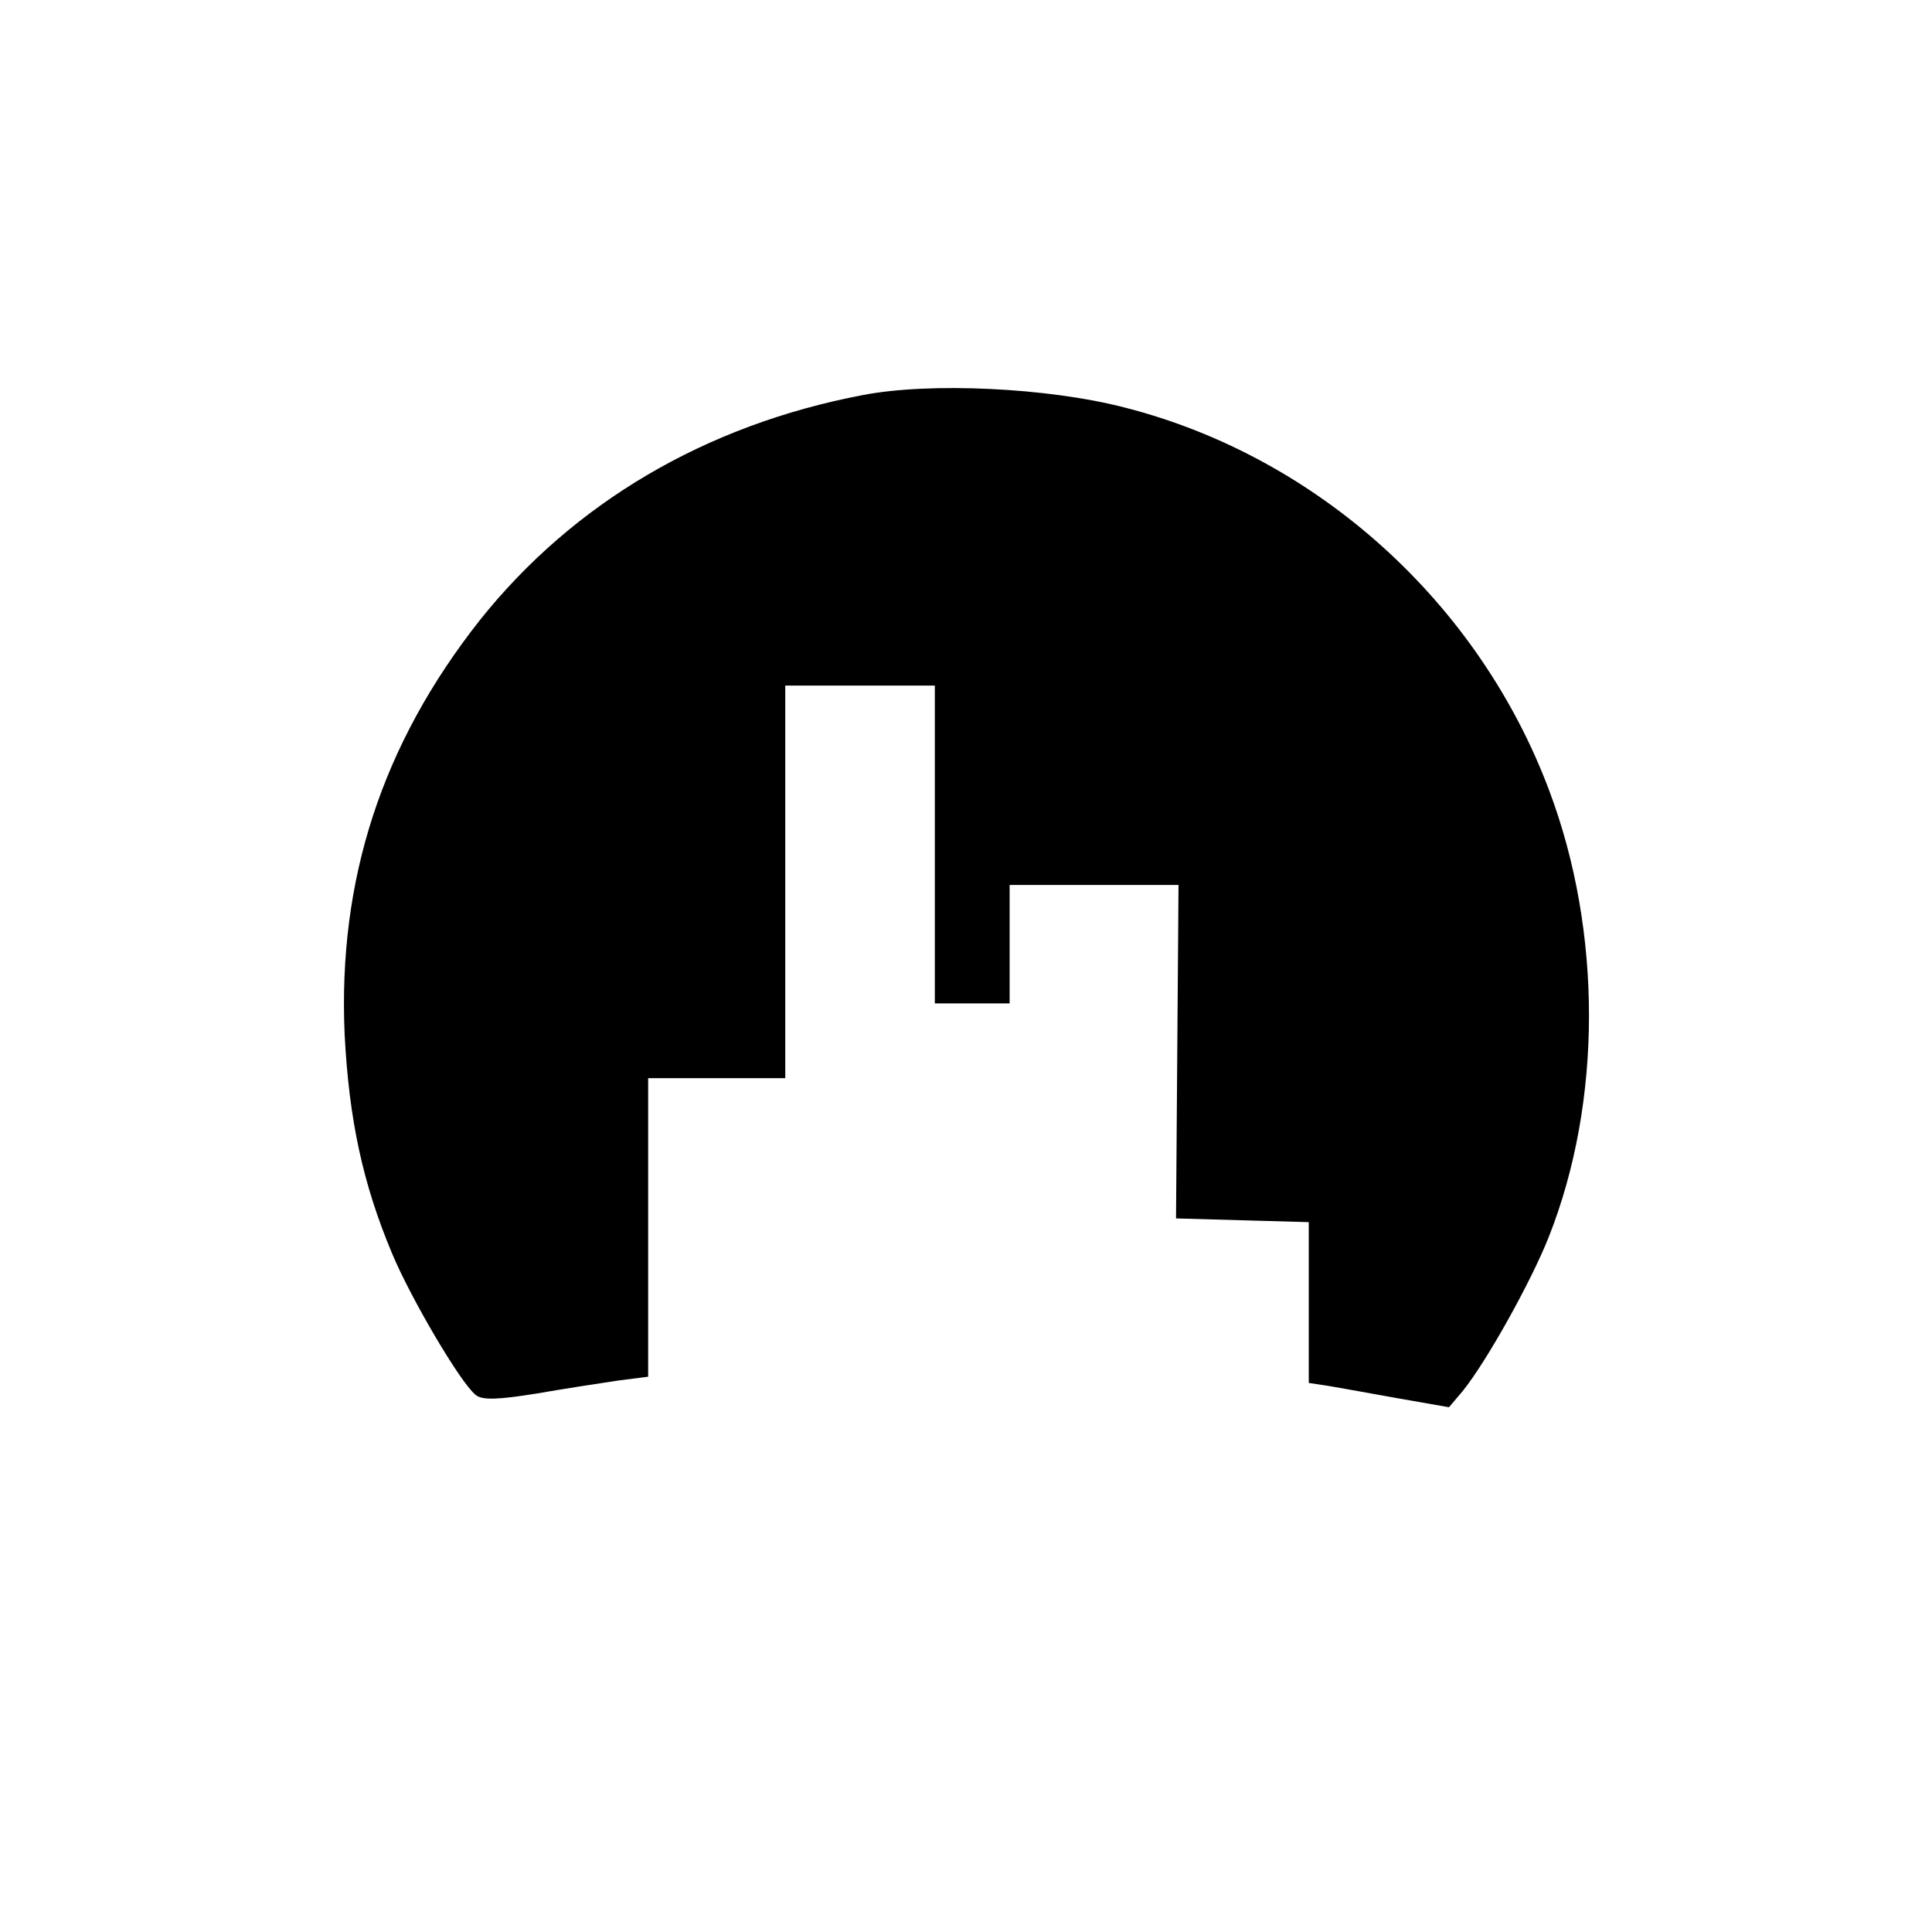 <?xml version="1.0" standalone="no"?>
<!DOCTYPE svg PUBLIC "-//W3C//DTD SVG 20010904//EN"
 "http://www.w3.org/TR/2001/REC-SVG-20010904/DTD/svg10.dtd">
<svg version="1.0" xmlns="http://www.w3.org/2000/svg"
 width="310pt" height="310pt" viewBox="0 0 310 310"
 preserveAspectRatio="xMidYMid meet">
<g transform="translate(0,310) scale(0.1,-0.1)"
fill="#000000" stroke="none">
<path d="M1384 2466 c-252 -48 -464 -173 -614 -361 -157 -199 -228 -416 -217
-665 7 -136 29 -239 76 -351 30 -72 110 -208 134 -227 10 -9 36 -8 98 2 46 8
105 17 132 21 l47 6 0 240 0 239 110 0 110 0 0 315 0 315 120 0 120 0 0 -255
0 -255 60 0 60 0 0 95 0 95 136 0 135 0 -2 -267 -2 -268 106 -3 107 -3 0 -129
0 -129 33 -5 c17 -3 68 -12 112 -20 l80 -14 22 26 c38 47 109 174 138 247 86
217 86 490 1 716 -113 302 -372 536 -681 615 -123 32 -313 41 -421 20z"/>
</g>
</svg>

